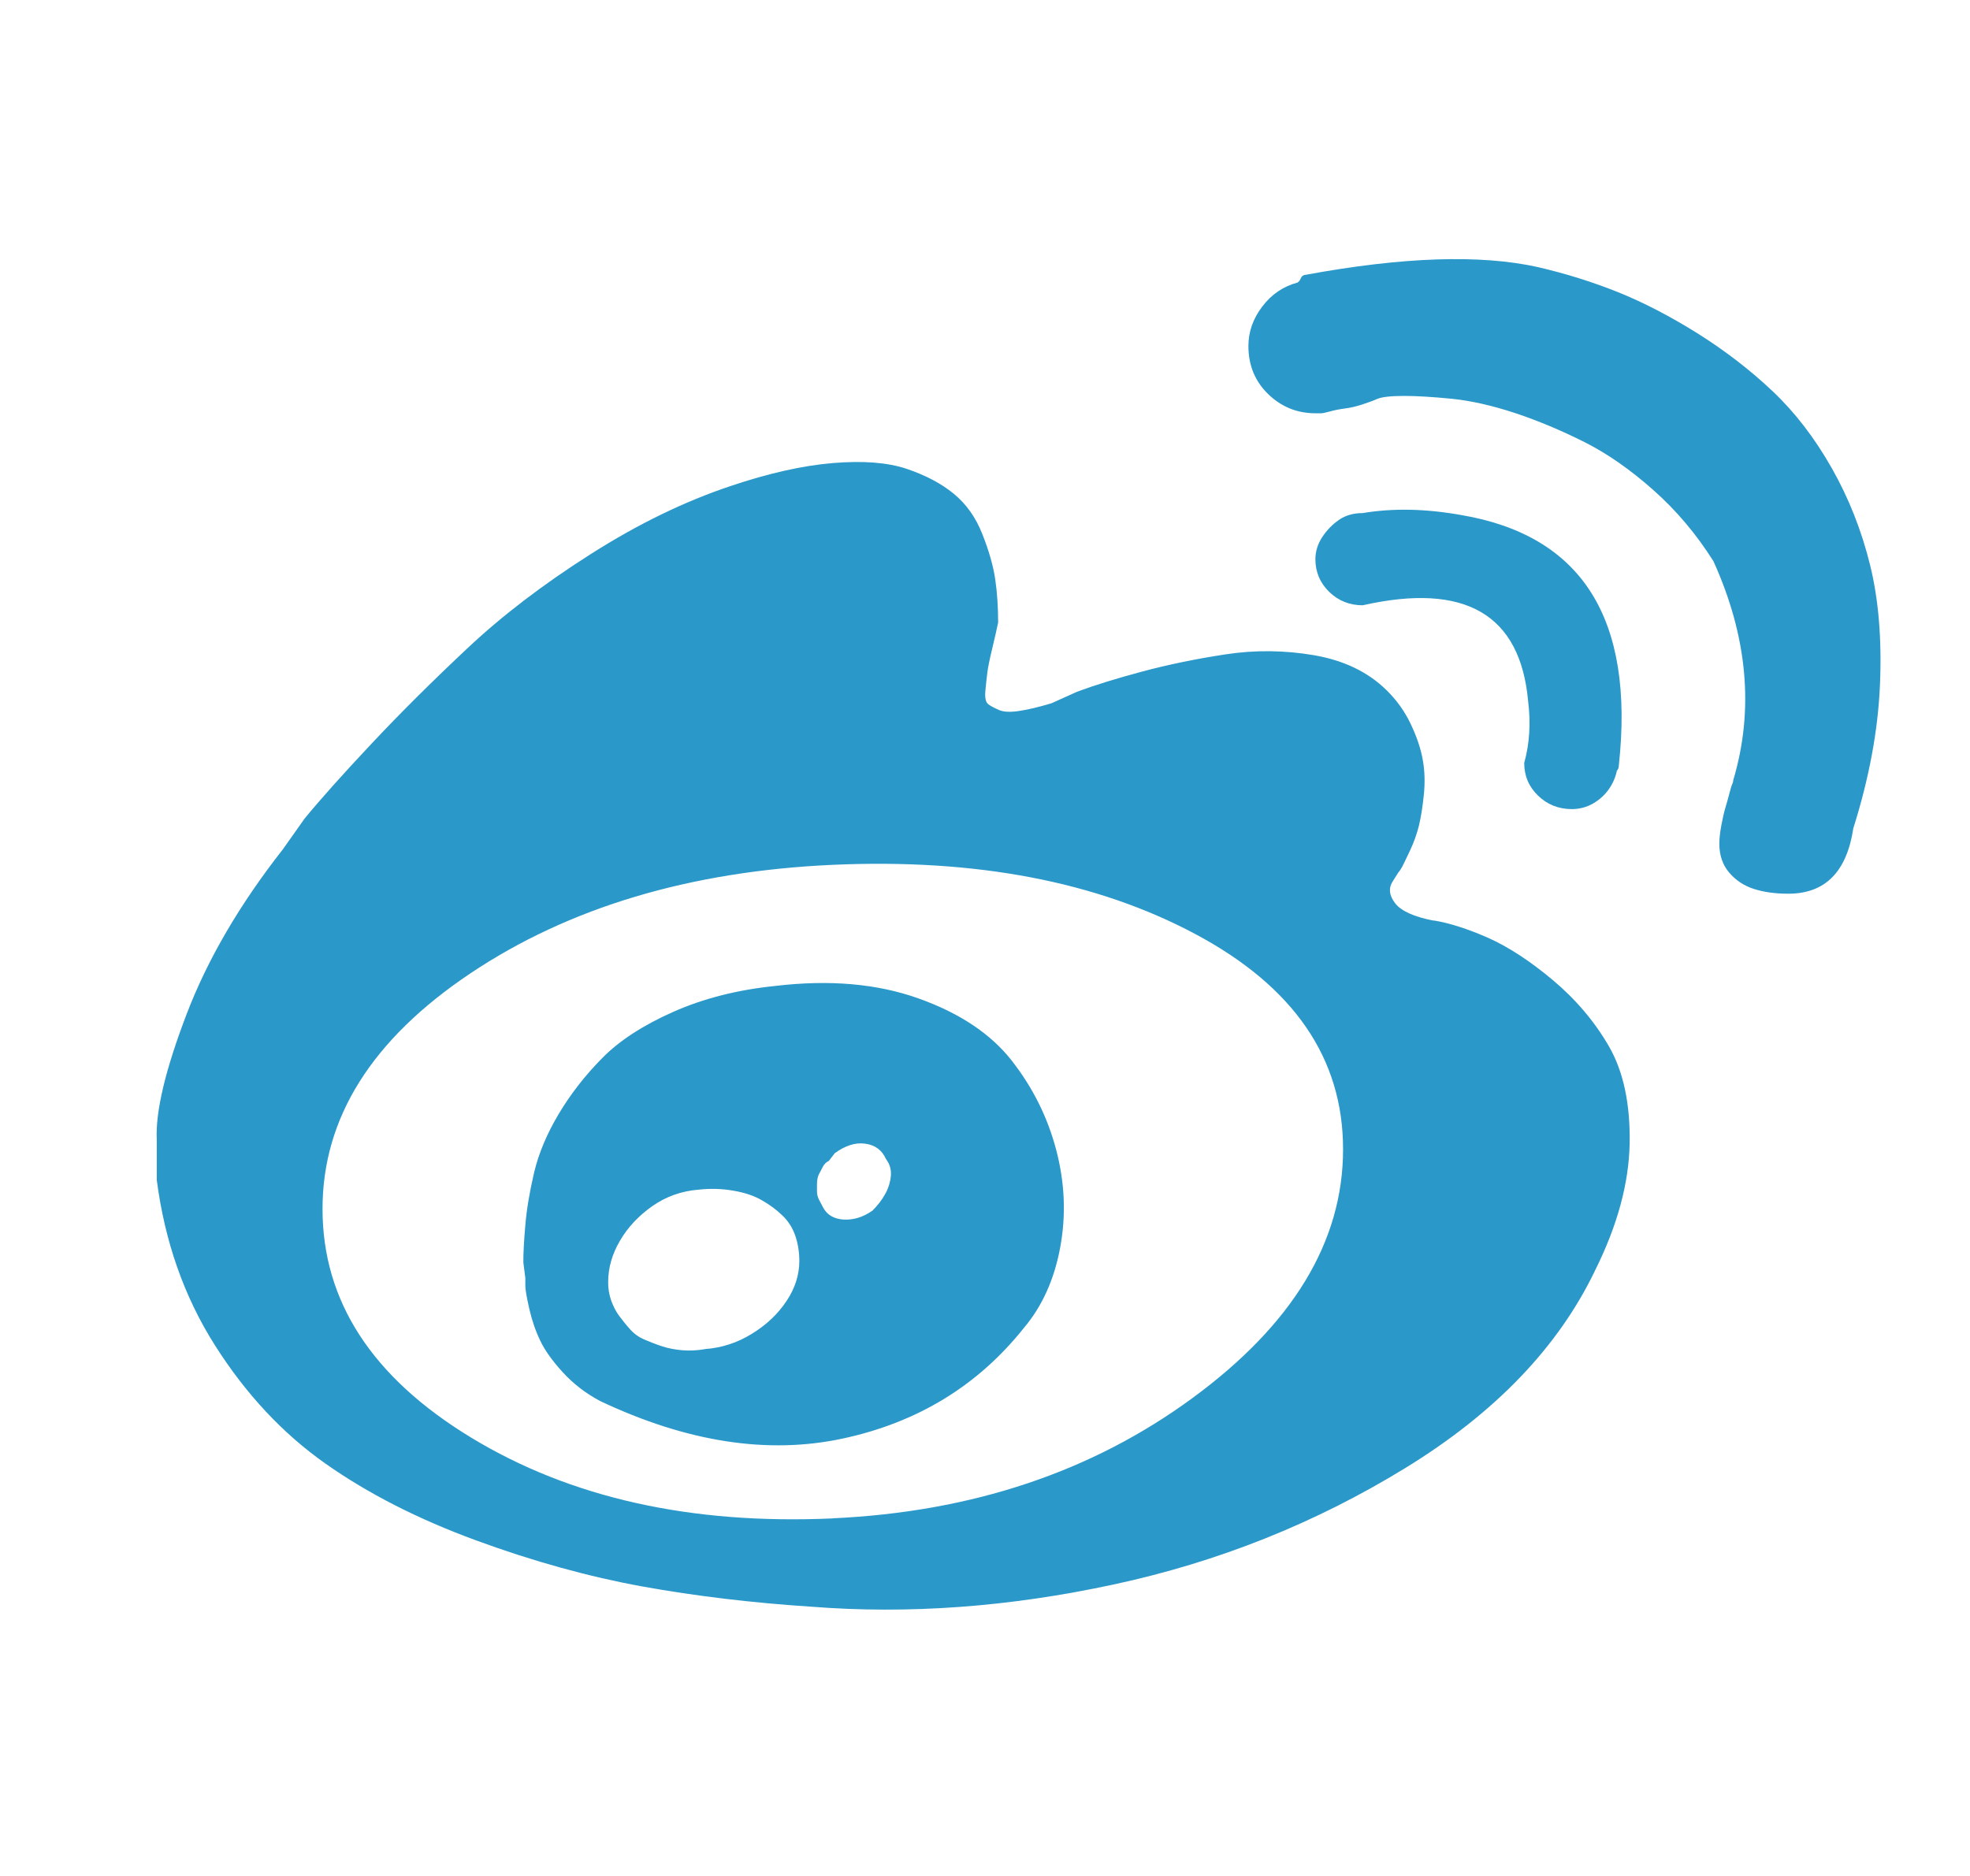 <svg width="21" height="20" viewBox="0 0 21 20" fill="none" xmlns="http://www.w3.org/2000/svg">
<path d="M15.282 9.815C15.072 9.774 14.936 9.712 14.873 9.631C14.81 9.549 14.8 9.474 14.841 9.405L14.905 9.303C14.918 9.289 14.932 9.269 14.947 9.241C14.961 9.214 14.989 9.156 15.031 9.067C15.073 8.978 15.104 8.889 15.126 8.801C15.147 8.712 15.165 8.603 15.178 8.473C15.191 8.343 15.188 8.22 15.167 8.104C15.147 7.987 15.105 7.861 15.041 7.725C14.977 7.588 14.89 7.465 14.778 7.356C14.582 7.164 14.326 7.041 14.011 6.986C13.696 6.932 13.381 6.928 13.066 6.976C12.751 7.024 12.454 7.085 12.174 7.16C11.894 7.235 11.663 7.307 11.481 7.375L11.208 7.498C11.068 7.54 10.952 7.567 10.861 7.58C10.77 7.594 10.7 7.591 10.651 7.57C10.602 7.549 10.563 7.529 10.535 7.508C10.508 7.488 10.497 7.44 10.504 7.365C10.511 7.29 10.518 7.225 10.525 7.17C10.532 7.115 10.549 7.03 10.577 6.914C10.605 6.797 10.626 6.705 10.64 6.637C10.64 6.473 10.63 6.319 10.609 6.176C10.588 6.033 10.542 5.872 10.472 5.695C10.402 5.517 10.301 5.374 10.168 5.265C10.035 5.155 9.867 5.067 9.664 4.998C9.461 4.93 9.198 4.91 8.876 4.937C8.554 4.964 8.19 5.046 7.784 5.183C7.294 5.347 6.797 5.589 6.293 5.91C5.788 6.231 5.351 6.565 4.98 6.914C4.609 7.262 4.269 7.6 3.961 7.928C3.653 8.256 3.415 8.522 3.247 8.727L3.015 9.055C2.554 9.643 2.211 10.23 1.987 10.818C1.763 11.405 1.657 11.849 1.671 12.149V12.579C1.756 13.235 1.962 13.823 2.291 14.342C2.62 14.861 3.012 15.281 3.467 15.602C3.922 15.923 4.458 16.196 5.074 16.422C5.69 16.648 6.282 16.811 6.849 16.914C7.416 17.016 8.015 17.088 8.645 17.129C9.681 17.211 10.756 17.133 11.869 16.893C12.982 16.654 14.018 16.241 14.977 15.653C15.936 15.066 16.612 14.362 17.004 13.543C17.242 13.065 17.364 12.614 17.372 12.19C17.379 11.767 17.305 11.422 17.151 11.155C16.997 10.889 16.797 10.654 16.552 10.448C16.307 10.243 16.076 10.093 15.86 9.997C15.643 9.902 15.45 9.84 15.282 9.813L15.282 9.815ZM8.877 16.188C7.365 16.256 6.08 15.969 5.023 15.327C3.966 14.685 3.438 13.872 3.438 12.888C3.438 11.918 3.963 11.082 5.013 10.378C6.063 9.675 7.351 9.289 8.877 9.22C10.403 9.152 11.692 9.398 12.742 9.958C13.792 10.518 14.317 11.283 14.317 12.253C14.317 13.236 13.781 14.121 12.71 14.906C11.639 15.692 10.361 16.119 8.877 16.187L8.877 16.188ZM8.268 10.511C7.862 10.552 7.498 10.645 7.176 10.788C6.854 10.931 6.602 11.095 6.42 11.28C6.238 11.464 6.084 11.662 5.957 11.874C5.831 12.085 5.743 12.294 5.694 12.499C5.646 12.704 5.614 12.892 5.6 13.062C5.585 13.232 5.578 13.366 5.579 13.461L5.6 13.625V13.707C5.6 13.748 5.614 13.83 5.642 13.953C5.67 14.076 5.709 14.189 5.758 14.291C5.806 14.394 5.887 14.507 5.999 14.63C6.111 14.753 6.244 14.855 6.398 14.937C7.322 15.374 8.184 15.508 8.982 15.337C9.78 15.166 10.424 14.773 10.914 14.158C11.11 13.926 11.239 13.639 11.302 13.297C11.365 12.956 11.351 12.611 11.26 12.263C11.169 11.915 11.011 11.597 10.787 11.31C10.563 11.023 10.231 10.801 9.79 10.644C9.349 10.487 8.842 10.443 8.267 10.511L8.268 10.511ZM7.512 14.384C7.427 14.398 7.347 14.402 7.27 14.395C7.194 14.388 7.124 14.375 7.06 14.354C6.996 14.333 6.934 14.309 6.871 14.282C6.809 14.256 6.757 14.218 6.714 14.169C6.671 14.121 6.633 14.073 6.598 14.026C6.564 13.979 6.536 13.924 6.514 13.862C6.493 13.8 6.482 13.735 6.483 13.667C6.483 13.517 6.525 13.37 6.609 13.227C6.693 13.083 6.809 12.96 6.956 12.857C7.103 12.755 7.267 12.697 7.449 12.683C7.575 12.669 7.698 12.673 7.817 12.694C7.936 12.714 8.038 12.748 8.121 12.796C8.205 12.844 8.279 12.898 8.342 12.96C8.405 13.021 8.45 13.093 8.478 13.175C8.506 13.257 8.52 13.345 8.521 13.441C8.521 13.591 8.475 13.735 8.384 13.871C8.293 14.008 8.171 14.124 8.016 14.219C7.862 14.315 7.694 14.37 7.512 14.383L7.512 14.384ZM9.297 12.909C9.199 12.977 9.097 13.008 8.992 13.002C8.887 12.995 8.814 12.951 8.772 12.869L8.729 12.787C8.716 12.759 8.709 12.732 8.709 12.705V12.623C8.709 12.582 8.716 12.547 8.729 12.52L8.772 12.438C8.786 12.411 8.807 12.39 8.835 12.377L8.898 12.295C9.01 12.213 9.119 12.178 9.223 12.193C9.328 12.207 9.402 12.261 9.444 12.356C9.486 12.411 9.503 12.473 9.496 12.541C9.489 12.609 9.468 12.674 9.433 12.735C9.398 12.797 9.353 12.855 9.297 12.91L9.297 12.909ZM16.753 8.626C16.837 8.626 16.914 8.606 16.984 8.565C17.054 8.524 17.11 8.472 17.152 8.411C17.194 8.35 17.222 8.285 17.236 8.216C17.25 8.203 17.257 8.182 17.257 8.155C17.425 6.597 16.865 5.709 15.577 5.491C15.198 5.423 14.848 5.416 14.526 5.47C14.428 5.47 14.344 5.494 14.274 5.542C14.204 5.59 14.145 5.651 14.095 5.726C14.046 5.801 14.022 5.88 14.022 5.962C14.022 6.098 14.071 6.214 14.169 6.31C14.267 6.405 14.386 6.453 14.526 6.453C15.618 6.207 16.207 6.549 16.29 7.478C16.319 7.71 16.305 7.929 16.248 8.134C16.248 8.271 16.297 8.387 16.395 8.482C16.493 8.577 16.612 8.625 16.752 8.626L16.753 8.626ZM16.396 2.848C15.78 2.711 14.954 2.739 13.917 2.93C13.903 2.93 13.889 2.937 13.875 2.951L13.854 2.992L13.833 3.012C13.679 3.053 13.553 3.139 13.455 3.269C13.357 3.398 13.308 3.538 13.308 3.689C13.308 3.894 13.378 4.065 13.518 4.201C13.658 4.337 13.826 4.406 14.022 4.406H14.085C14.099 4.406 14.131 4.399 14.18 4.386C14.229 4.372 14.282 4.362 14.337 4.355C14.393 4.348 14.452 4.334 14.516 4.314C14.58 4.293 14.636 4.273 14.684 4.252C14.732 4.232 14.827 4.221 14.968 4.221C15.108 4.221 15.28 4.232 15.482 4.252C15.685 4.273 15.909 4.324 16.155 4.405C16.4 4.487 16.645 4.59 16.89 4.713C17.134 4.836 17.38 5.007 17.625 5.225C17.871 5.443 18.084 5.696 18.265 5.983C18.63 6.789 18.7 7.568 18.476 8.319C18.476 8.333 18.472 8.347 18.465 8.361C18.458 8.375 18.448 8.409 18.434 8.463C18.42 8.517 18.406 8.568 18.391 8.616C18.377 8.664 18.363 8.726 18.349 8.801C18.335 8.875 18.328 8.94 18.328 8.995C18.328 9.118 18.363 9.221 18.433 9.303C18.503 9.385 18.59 9.443 18.696 9.477C18.801 9.511 18.924 9.528 19.063 9.528C19.455 9.528 19.686 9.296 19.756 8.831C19.924 8.299 20.019 7.79 20.04 7.305C20.061 6.82 20.026 6.393 19.935 6.024C19.844 5.655 19.708 5.311 19.526 4.99C19.344 4.669 19.134 4.396 18.895 4.17C18.657 3.945 18.391 3.74 18.097 3.555C17.803 3.371 17.519 3.224 17.246 3.114C16.973 3.005 16.689 2.916 16.395 2.848L16.396 2.848Z" fill="#2A98C9"/>
</svg>
